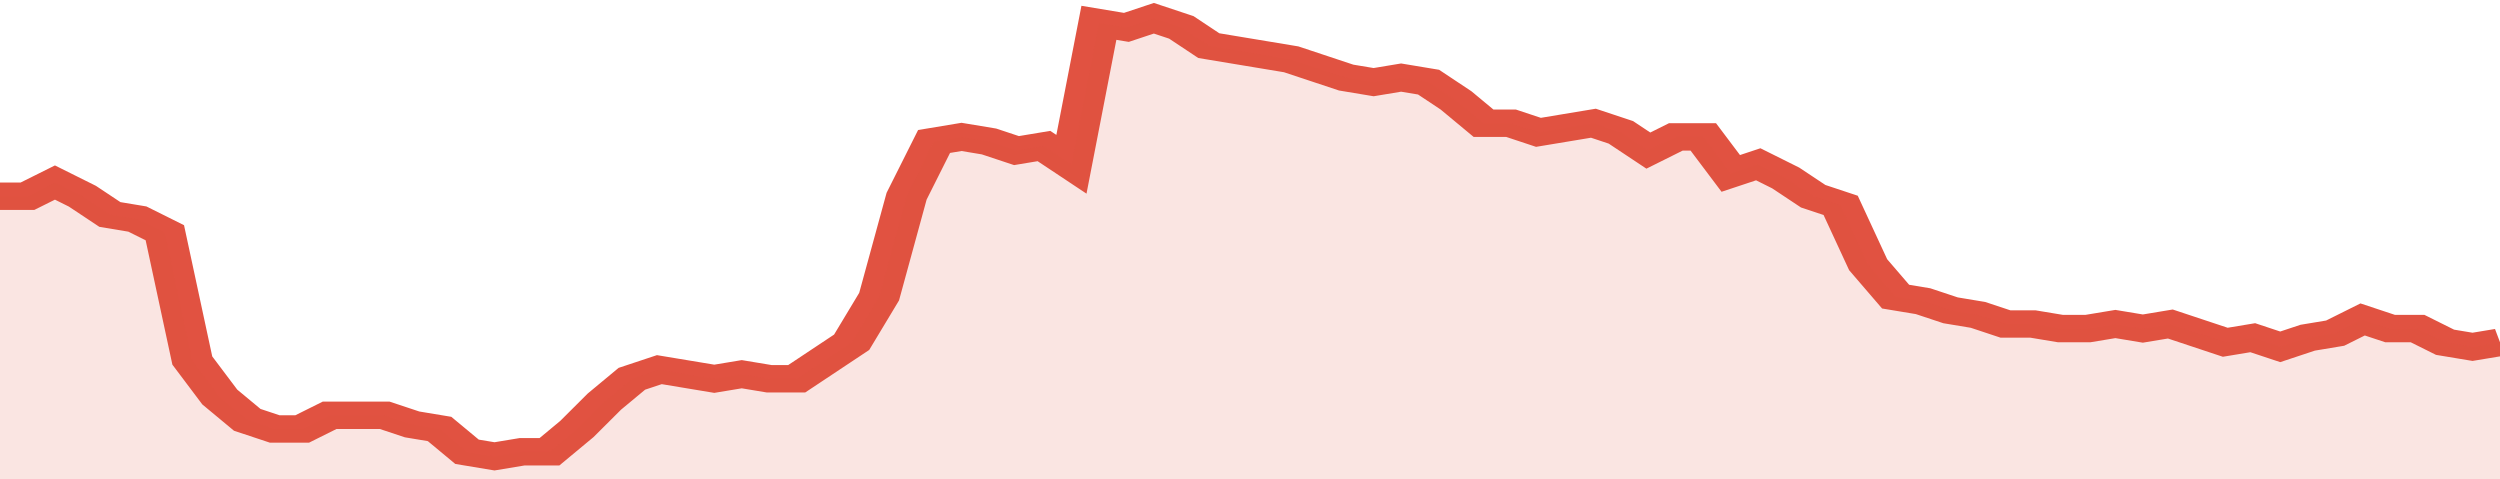<svg xmlns="http://www.w3.org/2000/svg" viewBox="0 0 364 105" width="120" height="23" preserveAspectRatio="none">
				 <polyline fill="none" stroke="#E15241" stroke-width="6" points="0, 43 4, 43 8, 40 12, 43 16, 47 20, 48 24, 51 28, 79 32, 87 36, 92 40, 94 44, 94 48, 91 52, 91 56, 91 60, 93 64, 94 68, 99 72, 100 76, 99 80, 99 84, 94 88, 88 92, 83 96, 81 100, 82 104, 83 108, 82 112, 83 116, 83 120, 79 124, 75 128, 65 132, 43 136, 31 140, 30 144, 31 148, 33 152, 32 156, 36 160, 5 164, 6 168, 4 172, 6 176, 10 180, 11 184, 12 188, 13 192, 15 196, 17 200, 18 204, 17 208, 18 212, 22 216, 27 220, 27 224, 29 228, 28 232, 27 236, 29 240, 33 244, 30 248, 30 252, 38 256, 36 260, 39 264, 43 268, 45 272, 58 276, 65 280, 66 284, 68 288, 69 292, 71 296, 71 300, 72 304, 72 308, 71 312, 72 316, 71 320, 73 324, 75 328, 74 332, 76 336, 74 340, 73 344, 70 348, 72 352, 72 356, 75 360, 76 364, 75 364, 75 "> </polyline>
				 <polygon fill="#E15241" opacity="0.15" points="0, 105 0, 43 4, 43 8, 40 12, 43 16, 47 20, 48 24, 51 28, 79 32, 87 36, 92 40, 94 44, 94 48, 91 52, 91 56, 91 60, 93 64, 94 68, 99 72, 100 76, 99 80, 99 84, 94 88, 88 92, 83 96, 81 100, 82 104, 83 108, 82 112, 83 116, 83 120, 79 124, 75 128, 65 132, 43 136, 31 140, 30 144, 31 148, 33 152, 32 156, 36 160, 5 164, 6 168, 4 172, 6 176, 10 180, 11 184, 12 188, 13 192, 15 196, 17 200, 18 204, 17 208, 18 212, 22 216, 27 220, 27 224, 29 228, 28 232, 27 236, 29 240, 33 244, 30 248, 30 252, 38 256, 36 260, 39 264, 43 268, 45 272, 58 276, 65 280, 66 284, 68 288, 69 292, 71 296, 71 300, 72 304, 72 308, 71 312, 72 316, 71 320, 73 324, 75 328, 74 332, 76 336, 74 340, 73 344, 70 348, 72 352, 72 356, 75 360, 76 364, 75 364, 105 "></polygon>
			</svg>